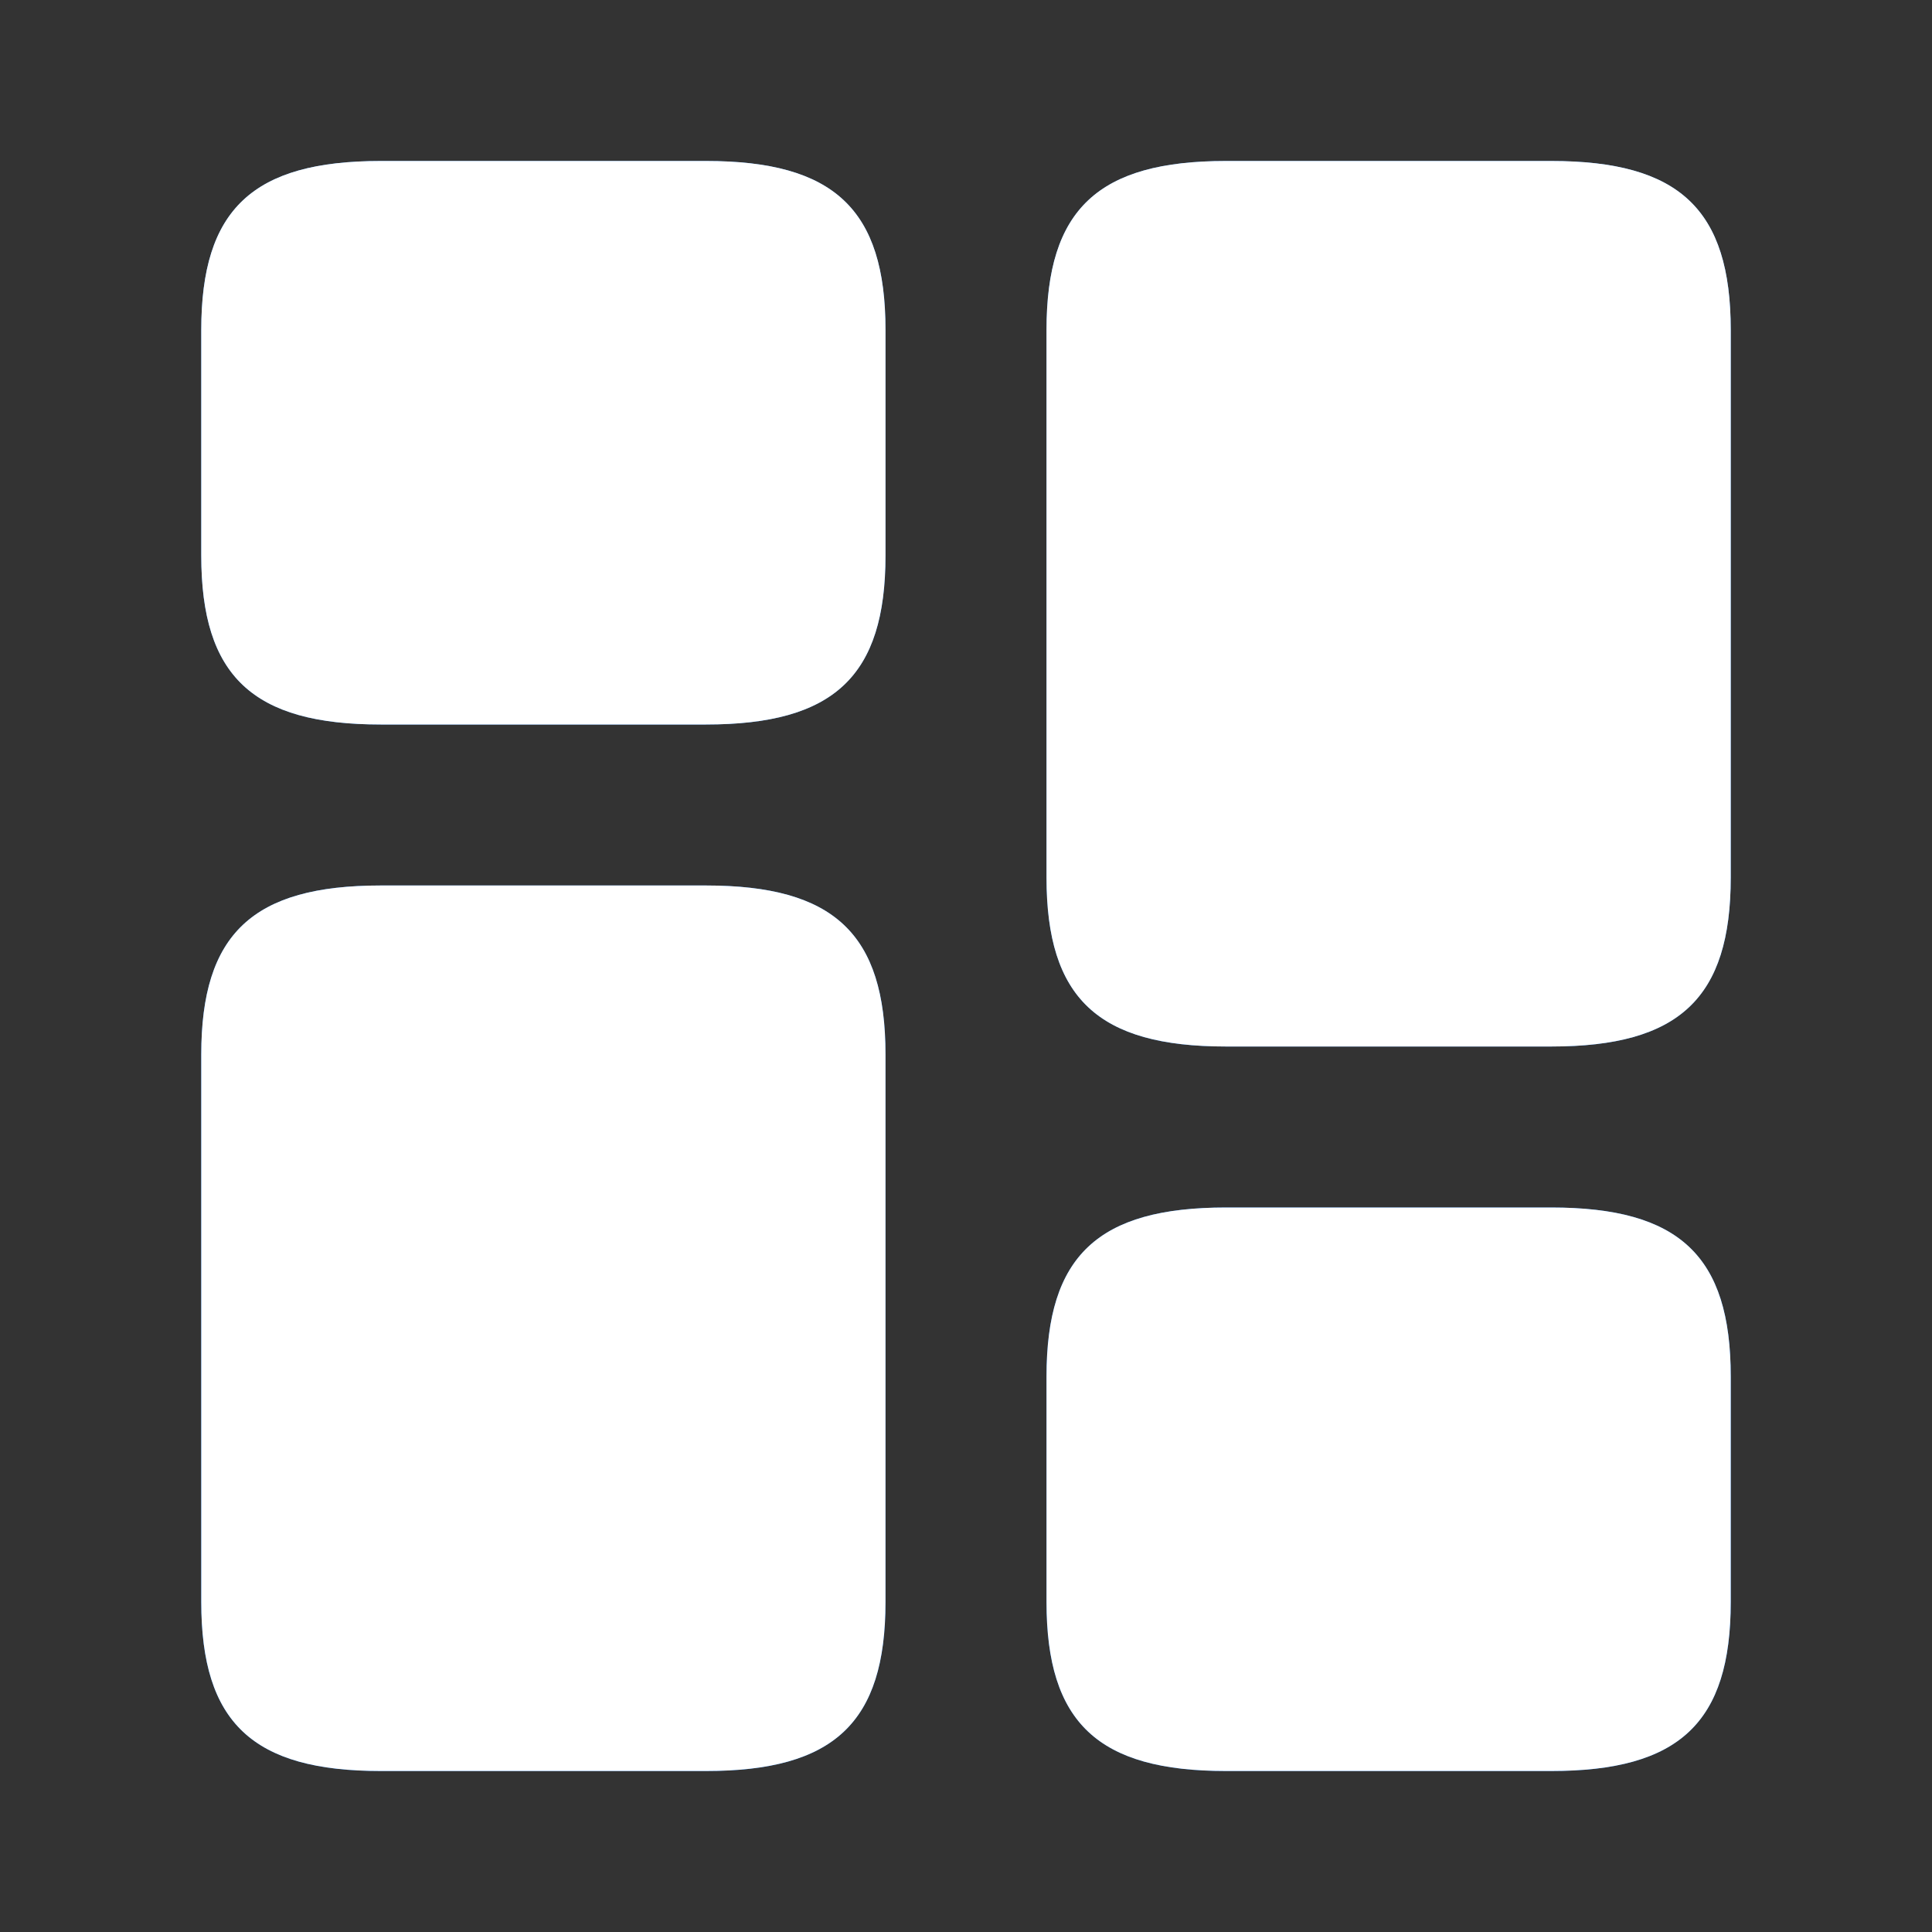 <?xml version="1.0" encoding="UTF-8"?>
<svg width="64px" height="64px" viewBox="0 0 64 64" version="1.1" xmlns="http://www.w3.org/2000/svg" xmlns:xlink="http://www.w3.org/1999/xlink">
    <rect x="0" y="0" width="64" height="64" fill="#333333" stroke="none"/>
    <title>vuesax/bold/element-4</title>
    <defs>
        <linearGradient x1="50%" y1="0%" x2="50%" y2="100%" id="linearGradient-1">
            <stop stop-color="#489EFF" offset="0%"></stop>
            <stop stop-color="#0076FF" offset="100%"></stop>
        </linearGradient>
        <path d="M57.333,10.933 C57.333,6.933 55.627,5.333 51.387,5.333 L40.613,5.333 C36.373,5.333 34.667,6.933 34.667,10.933 L34.667,29.067 C34.667,33.067 36.373,34.667 40.613,34.667 L51.387,34.667 C55.627,34.667 57.333,33.067 57.333,29.067 L57.333,10.933 Z M29.333,53.067 C29.333,57.067 27.627,58.667 23.387,58.667 L12.613,58.667 C8.373,58.667 6.667,57.067 6.667,53.067 L6.667,34.933 C6.667,30.933 8.373,29.333 12.613,29.333 L23.387,29.333 C27.627,29.333 29.333,30.933 29.333,34.933 L29.333,53.067 Z M57.333,45.6 C57.333,41.6 55.627,40 51.387,40 L40.613,40 C36.373,40 34.667,41.6 34.667,45.6 L34.667,53.067 C34.667,57.067 36.373,58.667 40.613,58.667 L51.387,58.667 C55.627,58.667 57.333,57.067 57.333,53.067 L57.333,45.6 Z M29.333,10.933 C29.333,6.933 27.627,5.333 23.387,5.333 L12.613,5.333 C8.373,5.333 6.667,6.933 6.667,10.933 L6.667,18.4 C6.667,22.4 8.373,24 12.613,24 L23.387,24 C27.627,24 29.333,22.4 29.333,18.4 L29.333,10.933 Z" id="path-2"></path>
    </defs>
    <g id="页面-1" stroke="none" stroke-width="1" fill="none" fill-rule="evenodd">
        <g id="ECSS-产品介绍页面" transform="translate(-490, -4158)">
            <g id="编组-6" transform="translate(240, 4018)">
                <g id="vuesax/bold/element-4" transform="translate(250, 140)">
                    <path d="M64,0 L64,64 L0,64 L0,0 L64,0 Z" id="Vector" opacity="0" transform="translate(32, 32) rotate(-180) translate(-32, -32)"></path>
                    <g id="形状结合" fill-rule="nonzero">
                        <use fill="url(#linearGradient-1)" xlink:href="#path-2"></use>
                        <use fill="#FFFFFF" xlink:href="#path-2"></use>
                    </g>
                </g>
            </g>
        </g>
    </g>
</svg>